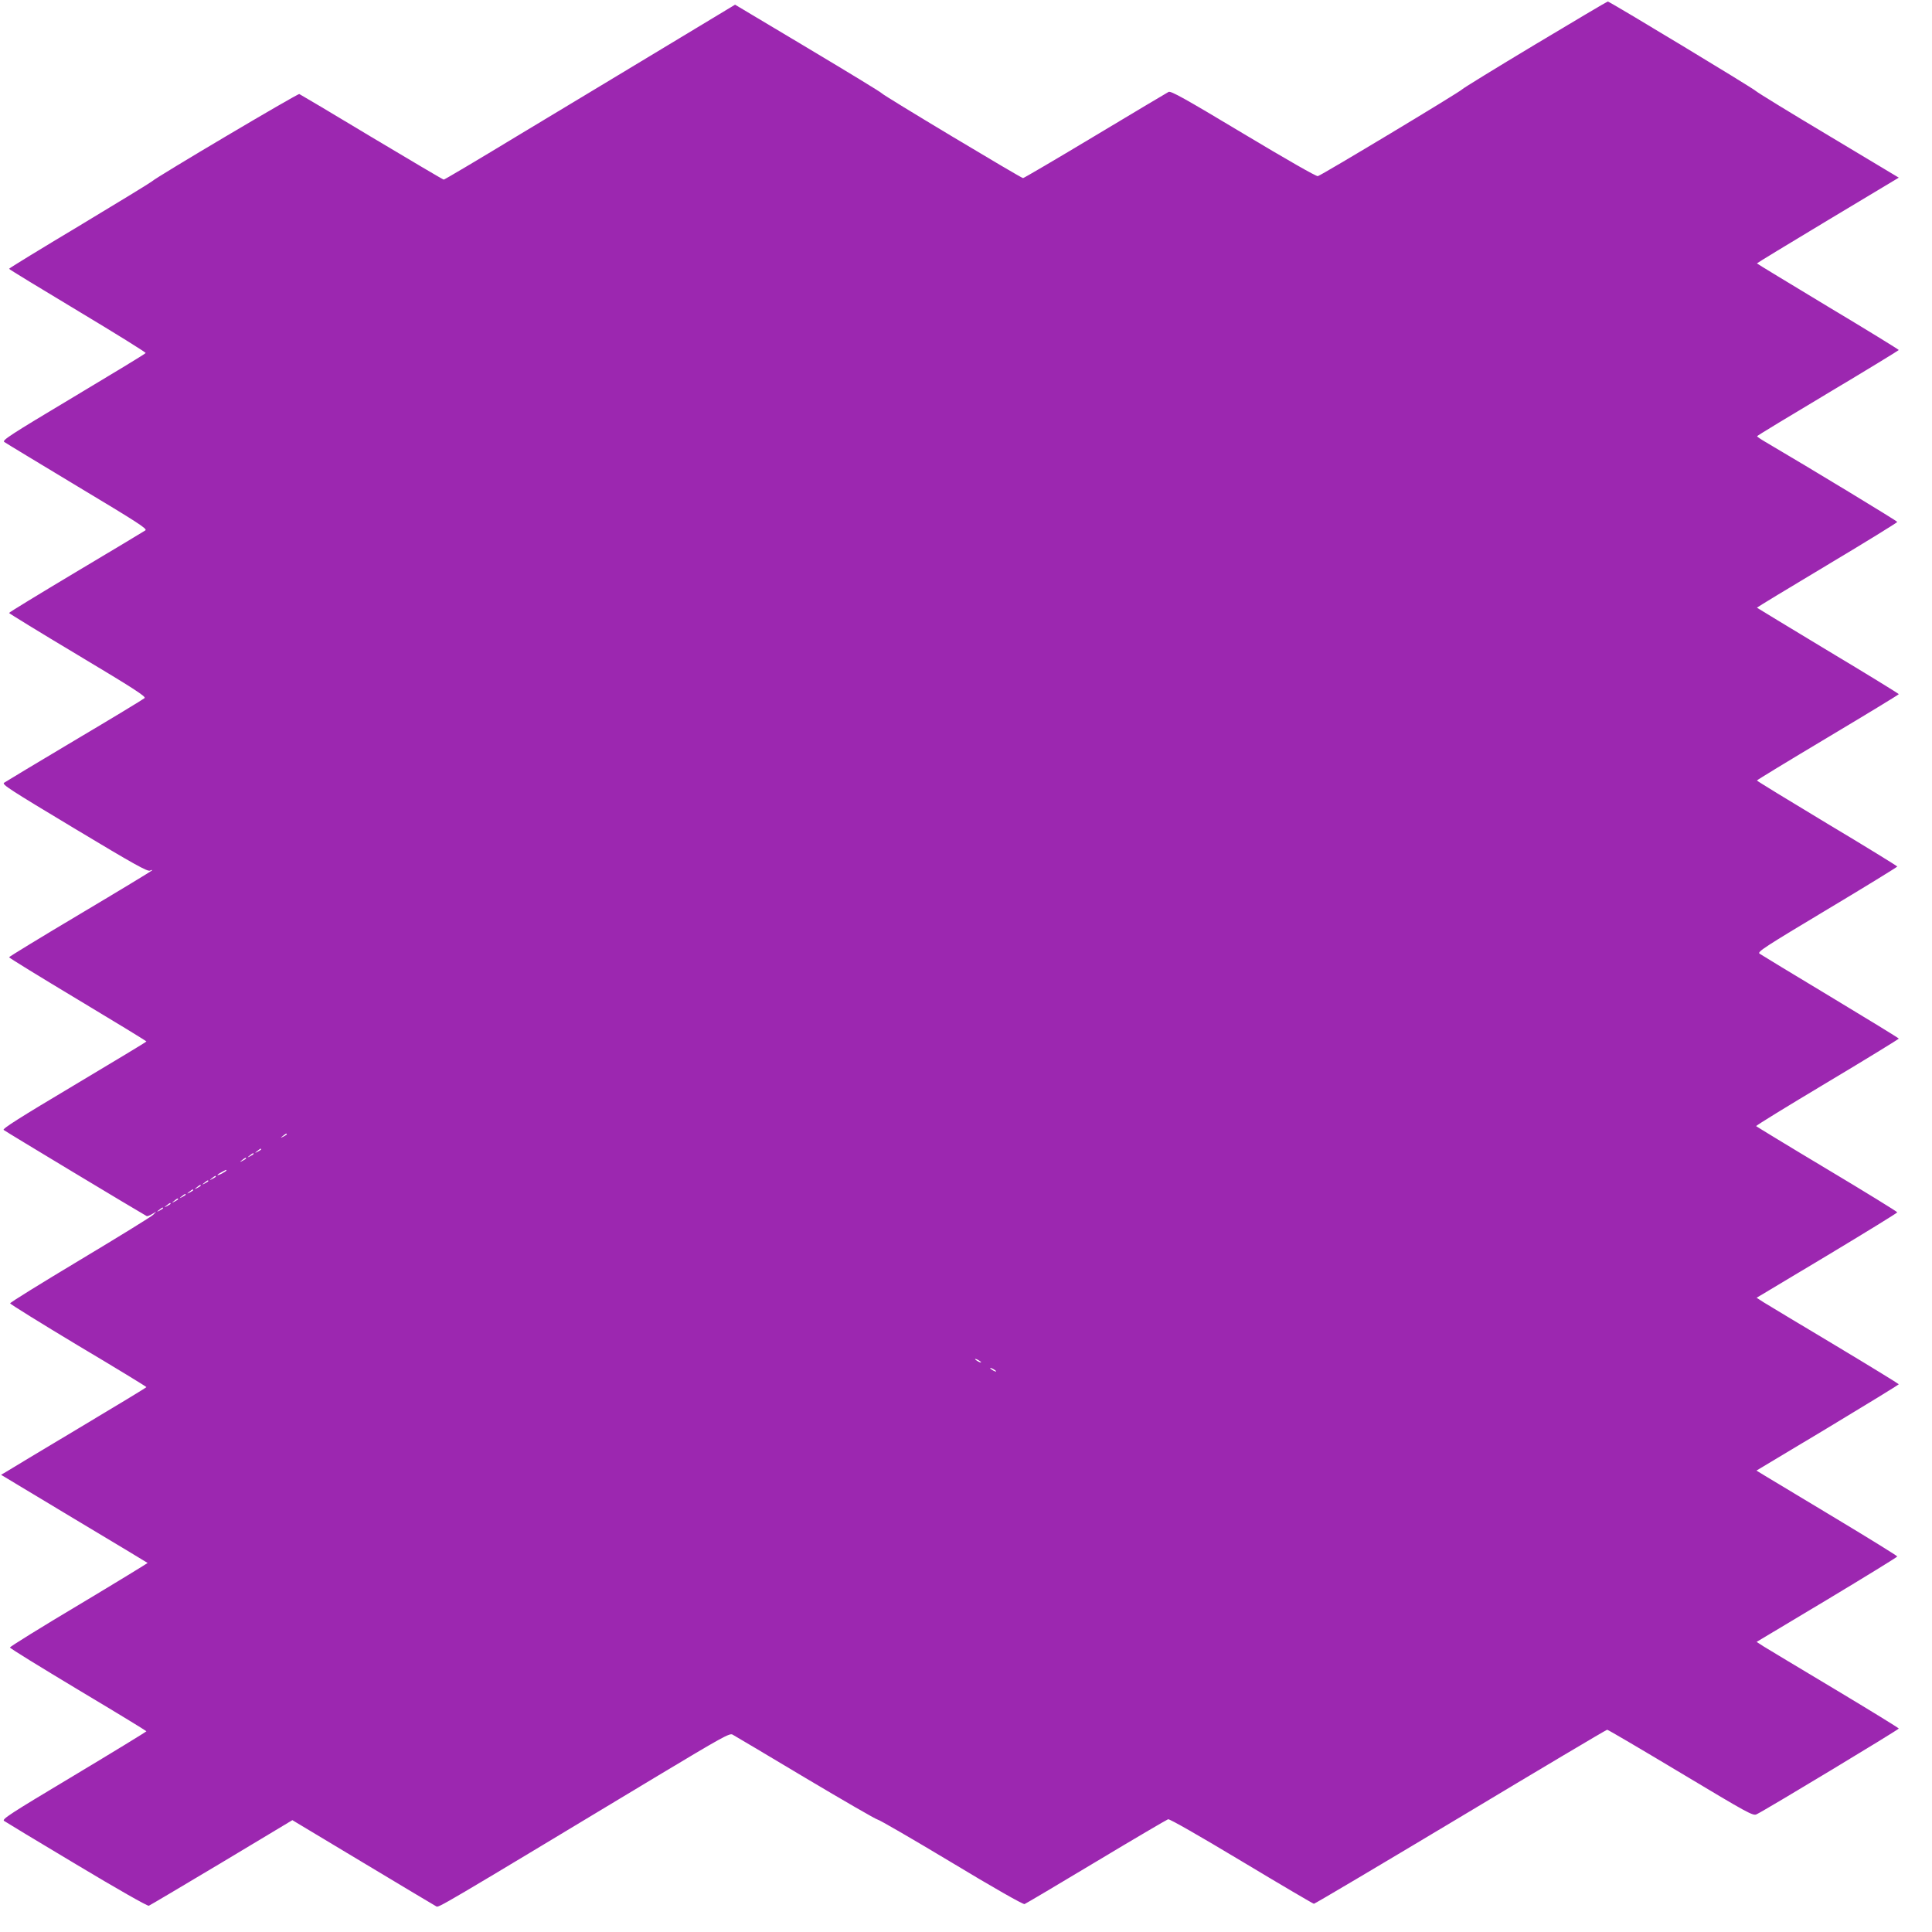 <?xml version="1.0" standalone="no"?>
<!DOCTYPE svg PUBLIC "-//W3C//DTD SVG 20010904//EN"
 "http://www.w3.org/TR/2001/REC-SVG-20010904/DTD/svg10.dtd">
<svg version="1.0" xmlns="http://www.w3.org/2000/svg"
 width="1280pt" height="1280pt" viewBox="0 0 1280 1280"
 preserveAspectRatio="xMidYMid meet">
<g transform="translate(0,1280) scale(0.1,-0.1)"
fill="#9c27b0" stroke="none">
<path d="M10172 12506 c-260 -156 -478 -290 -485 -298 -14 -17 -930 -568 -956
-575 -10 -3 -212 113 -494 282 -390 234 -480 284 -495 276 -10 -5 -229 -136
-486 -290 -258 -155 -473 -281 -478 -281 -13 0 -932 551 -936 562 -2 5 -222
139 -488 298 l-484 289 -484 -292 c-266 -161 -699 -421 -961 -579 -262 -159
-480 -288 -485 -288 -5 0 -219 127 -477 281 -257 155 -473 283 -480 286 -11 4
-950 -552 -977 -579 -7 -7 -223 -139 -479 -293 -257 -154 -467 -282 -467 -286
0 -3 205 -128 455 -278 250 -150 453 -276 450 -280 -2 -5 -218 -136 -479 -292
-418 -250 -473 -286 -458 -297 9 -7 228 -139 485 -294 405 -243 465 -282 450
-292 -10 -7 -217 -131 -460 -276 -244 -146 -443 -267 -443 -271 0 -3 205 -129
456 -279 366 -219 453 -275 442 -285 -7 -7 -215 -133 -463 -280 -247 -147
-458 -274 -468 -281 -16 -11 39 -46 465 -302 399 -240 486 -288 502 -280 10 5
16 6 13 1 -3 -4 -217 -134 -476 -288 -259 -154 -470 -283 -471 -287 0 -4 205
-130 455 -280 250 -150 455 -275 455 -278 0 -3 -216 -133 -479 -290 -356 -212
-476 -288 -467 -296 8 -8 892 -540 948 -571 4 -2 20 4 35 13 l28 17 -20 -21
c-11 -12 -229 -146 -484 -299 -255 -153 -464 -282 -464 -288 0 -5 203 -131
451 -280 249 -148 452 -272 452 -275 0 -3 -202 -125 -448 -272 -246 -147 -462
-277 -481 -289 l-34 -20 484 -291 c266 -159 485 -291 487 -293 1 -1 -203 -126
-455 -277 -252 -150 -458 -278 -457 -283 0 -6 204 -131 452 -280 248 -148 451
-272 452 -275 0 -3 -216 -135 -481 -294 -423 -253 -478 -289 -462 -300 10 -7
226 -138 481 -290 275 -165 469 -275 478 -272 8 3 225 132 483 286 l468 281
468 -281 c257 -154 475 -285 485 -290 17 -9 -1 -20 1458 859 433 260 486 290
505 279 12 -6 228 -135 481 -286 252 -150 468 -275 480 -277 11 -1 232 -129
490 -284 270 -163 475 -280 484 -276 8 3 221 129 474 281 253 152 468 278 477
281 10 3 209 -111 487 -278 258 -155 474 -282 479 -282 6 0 443 259 972 576
528 317 965 577 971 577 6 0 225 -129 487 -286 449 -269 479 -286 503 -274 49
22 942 561 942 568 -1 4 -191 121 -423 260 -232 139 -444 266 -471 283 l-48
31 466 279 c256 154 466 283 466 287 0 4 -186 119 -412 255 -227 136 -437 263
-467 281 l-54 33 472 283 c259 156 471 286 471 289 -1 3 -191 120 -423 259
-232 139 -444 266 -471 283 l-48 31 466 279 c256 154 466 283 466 287 0 4
-209 133 -465 286 -256 153 -467 282 -470 285 -2 4 210 134 471 290 261 156
474 287 474 290 0 3 -204 128 -453 278 -248 149 -460 278 -470 285 -15 12 36
45 448 292 256 153 465 282 465 285 0 3 -209 132 -465 285 -256 154 -465 282
-465 285 0 3 212 132 470 286 258 154 470 283 470 286 0 3 -211 133 -470 288
-258 156 -470 284 -470 285 0 2 209 129 465 282 256 153 465 282 465 286 0 6
-574 354 -877 532 -29 17 -52 33 -52 36 0 3 211 131 469 285 258 154 469 283
470 286 0 3 -211 133 -470 288 -258 156 -470 284 -470 286 0 2 212 131 470
286 l470 282 -462 277 c-255 152 -473 286 -485 297 -22 21 -969 593 -981 593
-4 0 -220 -128 -480 -284z m-8272 -7221 c0 -2 -10 -9 -22 -15 -22 -11 -22 -10
-4 4 21 17 26 19 26 11z m-170 -100 c0 -2 -10 -9 -22 -15 -22 -11 -22 -10 -4
4 21 17 26 19 26 11z m-50 -30 c0 -2 -10 -9 -22 -15 -22 -11 -22 -10 -4 4 21
17 26 19 26 11z m-50 -30 c0 -2 -10 -9 -22 -15 -22 -11 -22 -10 -4 4 21 17 26
19 26 11z m-130 -80 c0 -2 -13 -11 -30 -20 -38 -19 -40 -11 -2 9 31 17 32 18
32 11z m-70 -40 c0 -2 -10 -9 -22 -15 -22 -11 -22 -10 -4 4 21 17 26 19 26 11z
m-50 -30 c0 -2 -10 -9 -22 -15 -22 -11 -22 -10 -4 4 21 17 26 19 26 11z m-50
-30 c0 -2 -10 -9 -22 -15 -22 -11 -22 -10 -4 4 21 17 26 19 26 11z m-50 -30
c0 -2 -10 -9 -22 -15 -22 -11 -22 -10 -4 4 21 17 26 19 26 11z m-50 -30 c0 -2
-10 -9 -22 -15 -22 -11 -22 -10 -4 4 21 17 26 19 26 11z m-50 -30 c0 -2 -10
-9 -22 -15 -22 -11 -22 -10 -4 4 21 17 26 19 26 11z m-50 -30 c0 -2 -10 -9
-22 -15 -22 -11 -22 -10 -4 4 21 17 26 19 26 11z m-50 -30 c0 -2 -10 -9 -22
-15 -22 -11 -22 -10 -4 4 21 17 26 19 26 11z m5420 -1021 c0 -2 -9 0 -20 6
-11 6 -20 13 -20 16 0 2 9 0 20 -6 11 -6 20 -13 20 -16z m100 -60 c0 -2 -9 0
-20 6 -11 6 -20 13 -20 16 0 2 9 0 20 -6 11 -6 20 -13 20 -16z"/>
</g>
</svg>
